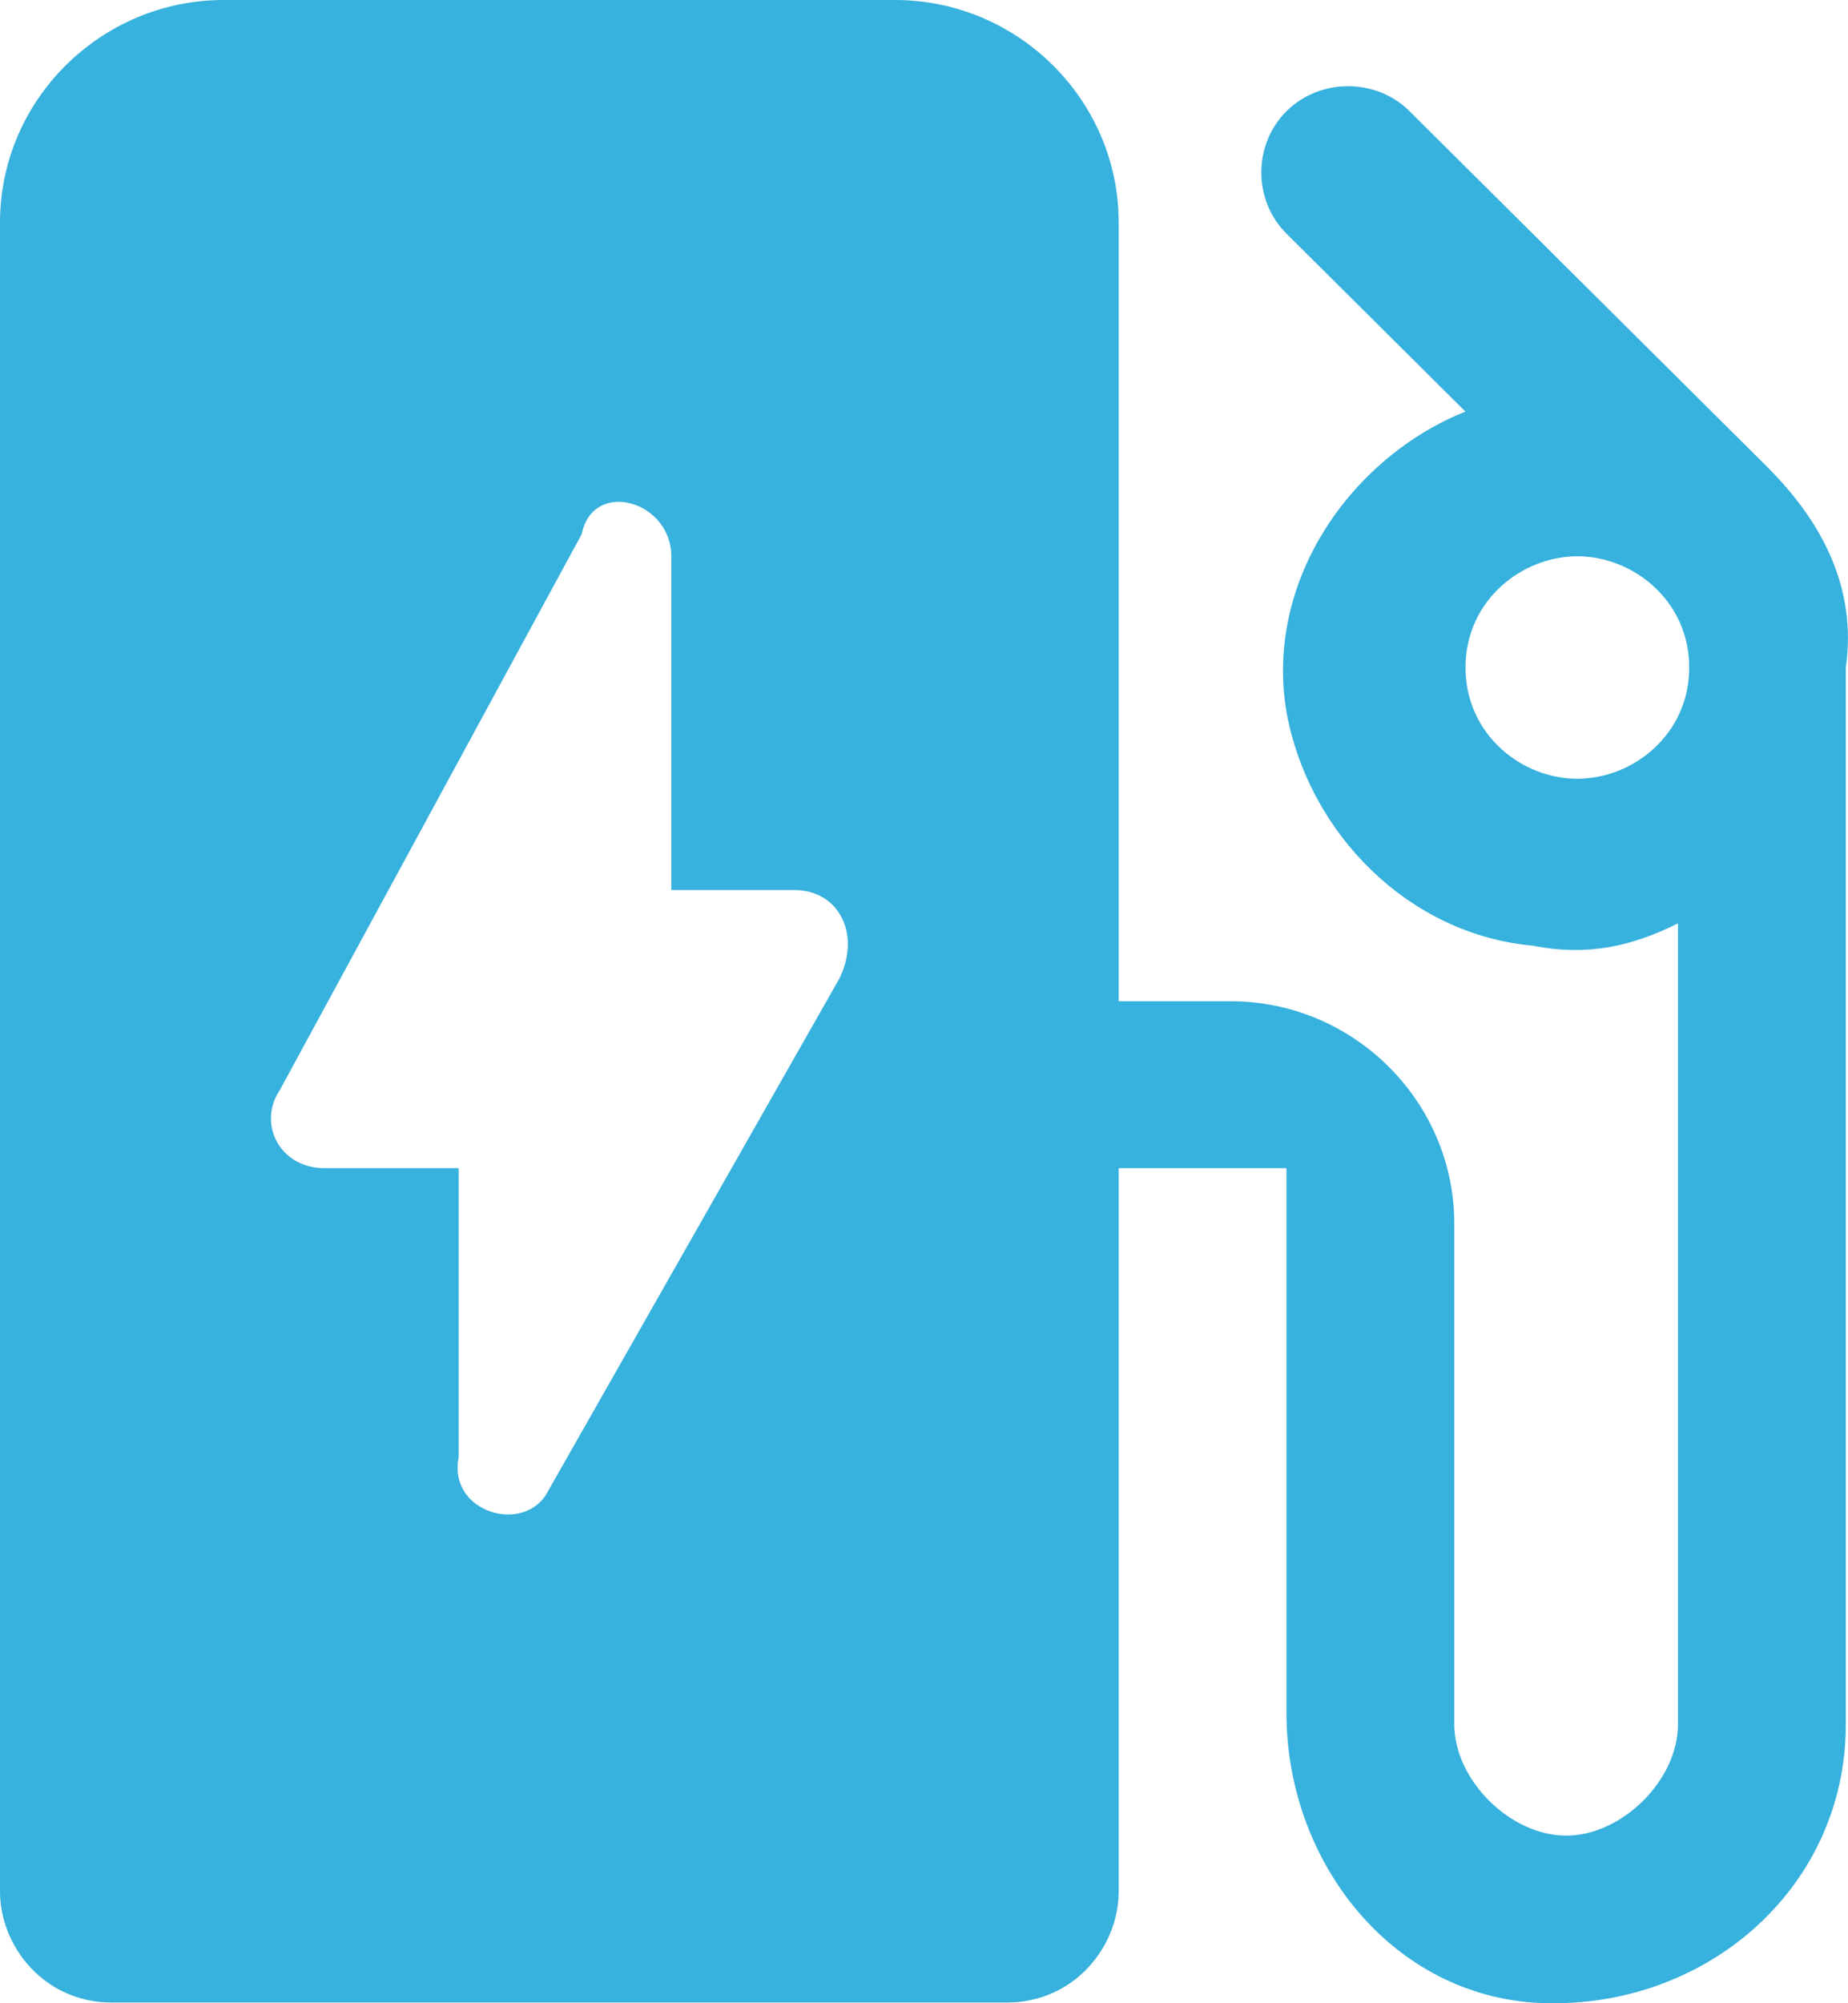 <svg width="48" height="52" viewBox="0 0 48 52" fill="none" xmlns="http://www.w3.org/2000/svg">
<g clip-path="url(#clip0_185_493)">
<path d="M45.911 12.129L36.612 2.887C35.74 2.021 34.287 2.021 33.415 2.887C32.544 3.754 32.544 5.198 33.415 6.065L38.064 10.685C35.159 11.839 32.834 15.017 33.415 18.482C33.997 21.659 36.612 24.259 39.807 24.547C41.261 24.835 42.422 24.547 43.584 23.969V44.762C43.584 46.206 42.131 47.649 40.679 47.649C39.227 47.649 37.774 46.205 37.774 44.762V31.766C37.774 28.589 35.159 25.99 31.962 25.99H29.057V5.776C29.057 2.599 26.442 0 23.245 0H5.812C2.615 0 0 2.599 0 5.776V49.095C0 50.539 1.162 51.982 2.905 51.982H26.151C27.895 51.982 29.057 50.538 29.057 49.095V30.323H33.415V44.473C33.415 48.227 36.03 51.693 39.807 51.982C44.166 52.271 47.943 49.095 47.943 44.763V17.328C48.233 15.306 47.361 13.574 45.909 12.129H45.911ZM40.971 20.215C39.517 20.215 38.065 19.06 38.065 17.328C38.065 15.595 39.519 14.44 40.971 14.44C42.422 14.44 43.876 15.595 43.876 17.328C43.876 19.06 42.422 20.215 40.971 20.215ZM11.914 37.832V30.323H8.427C7.265 30.323 6.684 29.168 7.265 28.302L15.111 13.862C15.401 12.418 17.436 12.996 17.436 14.44V23.104H20.632C21.794 23.104 22.376 24.259 21.794 25.415L14.239 38.699C13.657 39.853 11.624 39.276 11.914 37.832Z" fill="#37B1DD"/>
</g>
<defs>
<clipPath id="clip0_185_493">
<rect width="48" height="52" fill="white"/>
</clipPath>
</defs>
</svg>
